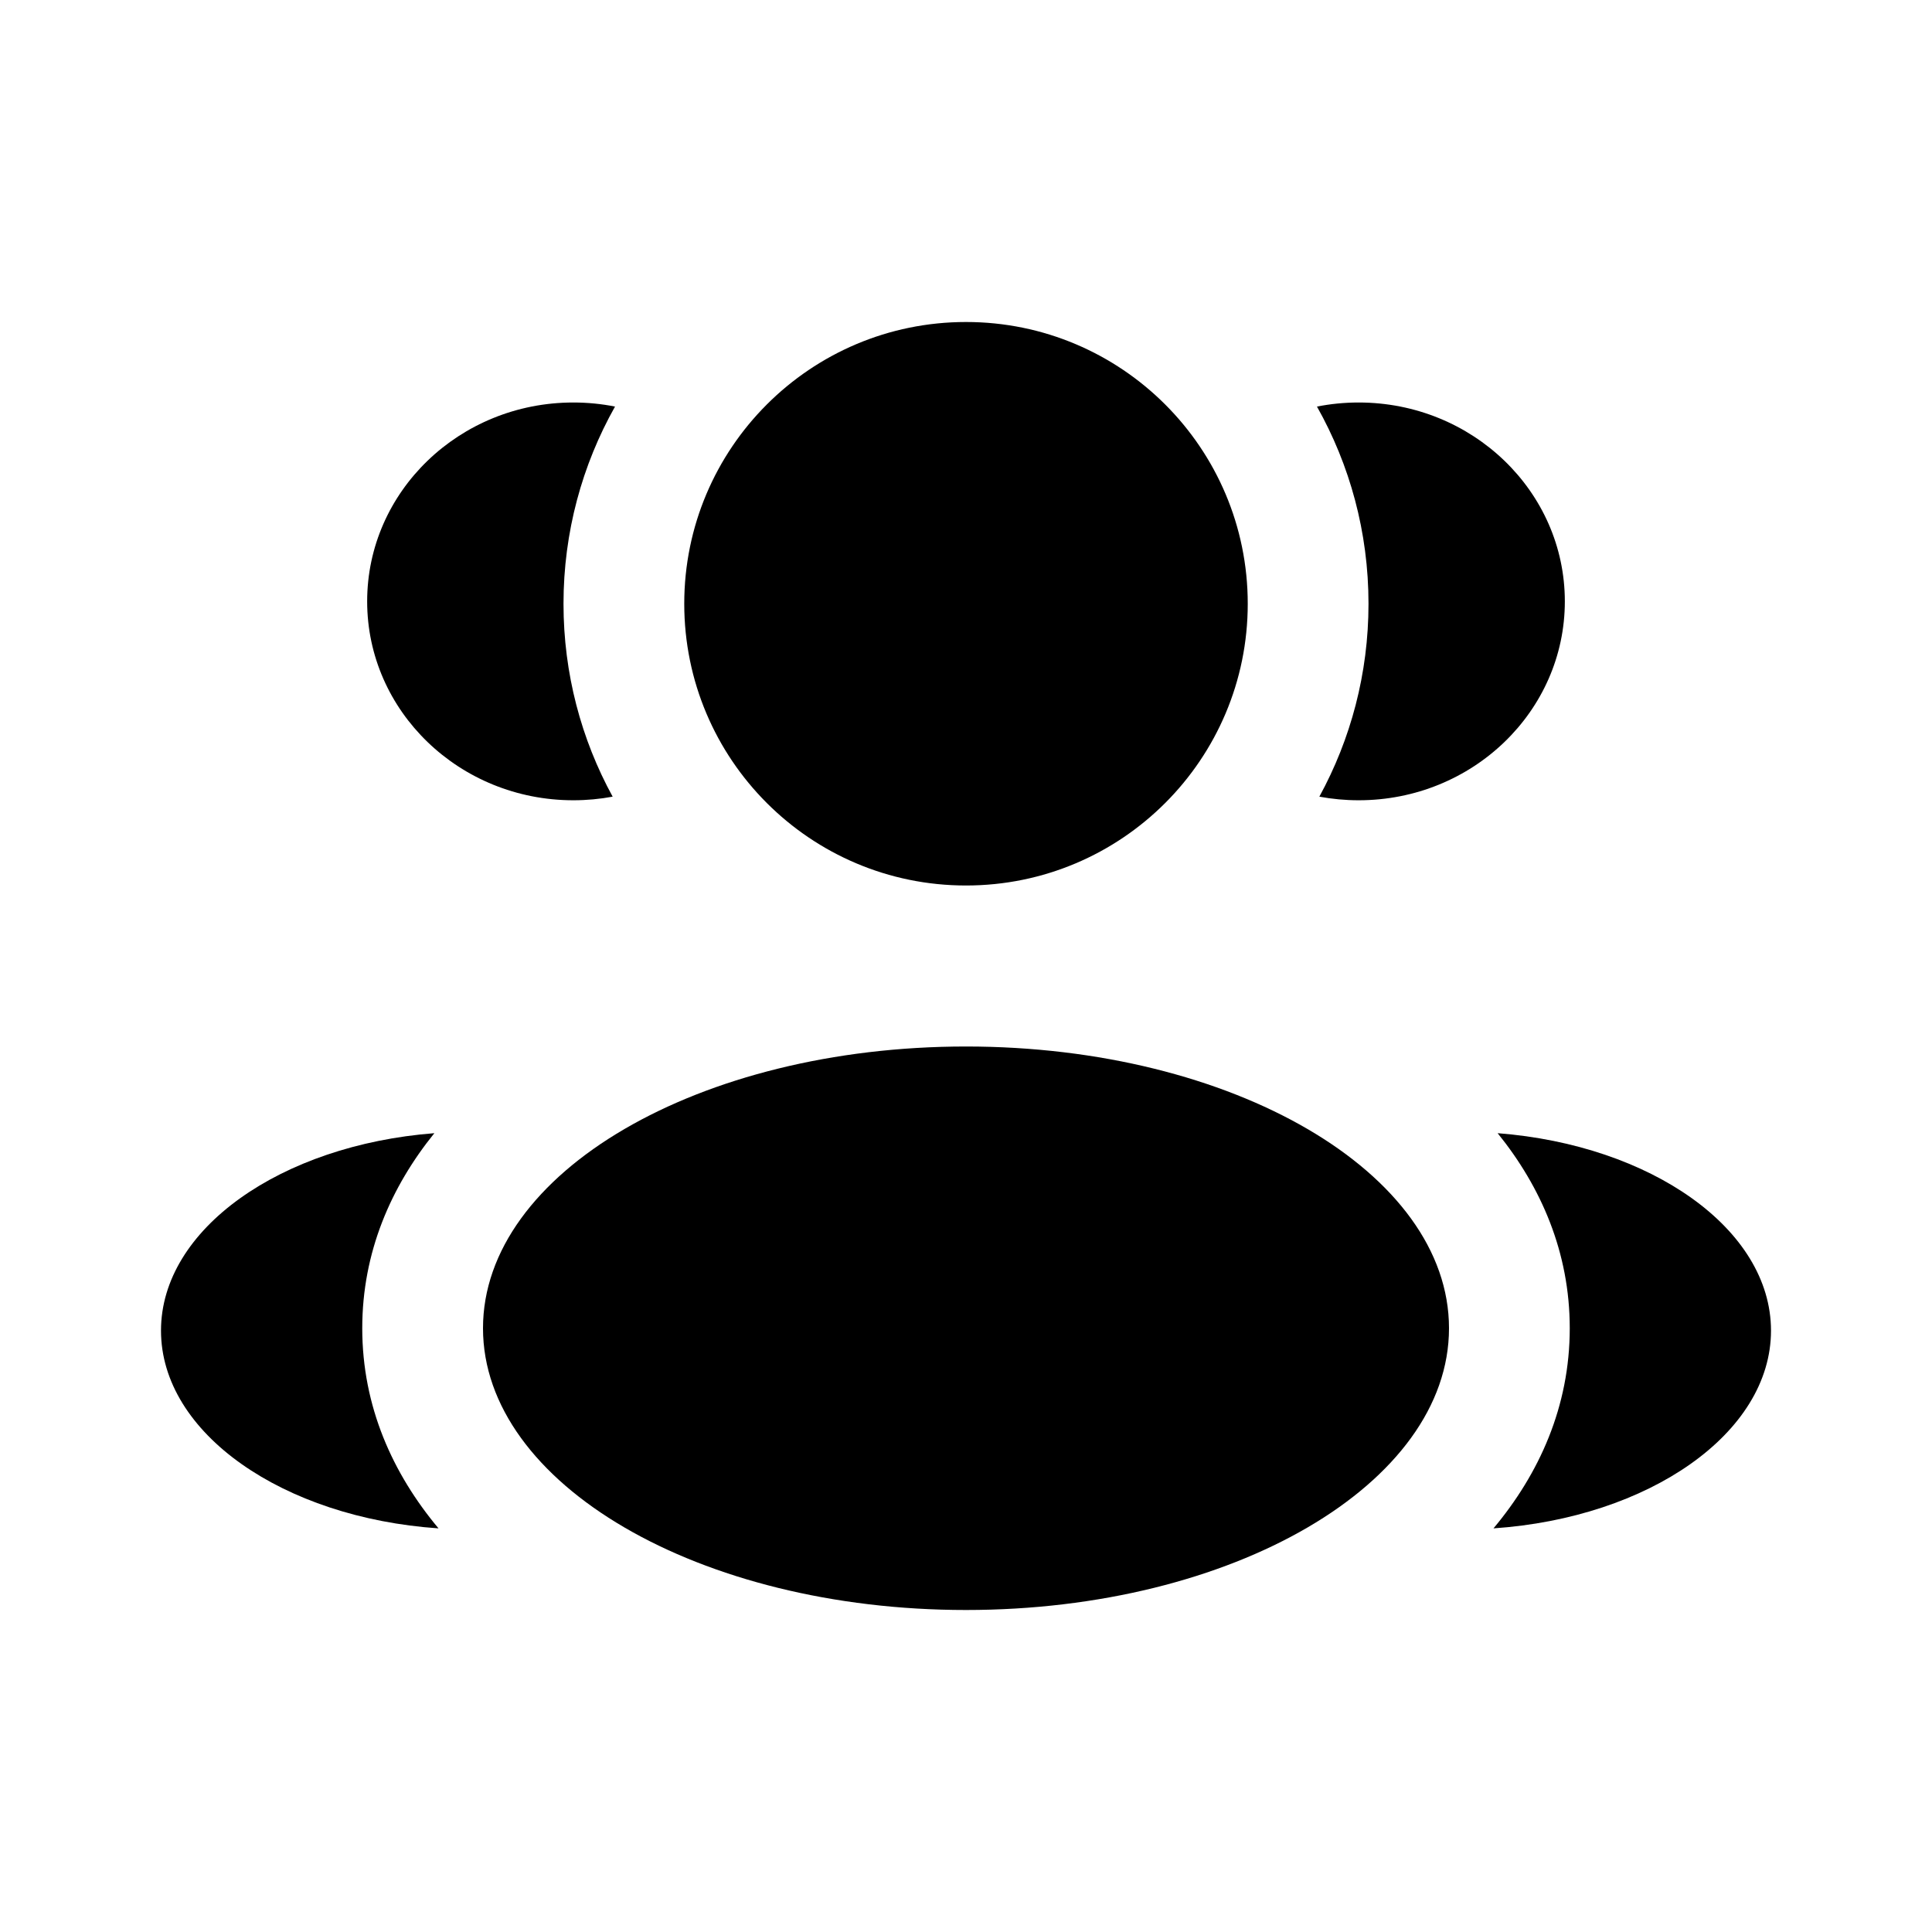 <svg width="120" height="120" viewBox="0 0 120 120" fill="none" xmlns="http://www.w3.org/2000/svg">
<path d="M77.5 37.5C77.5 47.165 69.665 55 60 55C50.335 55 42.5 47.165 42.5 37.5C42.5 27.835 50.335 20 60 20C69.665 20 77.5 27.835 77.5 37.5Z" fill="black"/>
<path d="M90 82.5C90 92.165 76.569 100 60 100C43.431 100 30 92.165 30 82.5C30 72.835 43.431 65 60 65C76.569 65 90 72.835 90 82.5Z" fill="black"/>
<path d="M35.61 25C36.498 25 37.364 25.087 38.2 25.253C36.163 28.872 35 33.05 35 37.5C35 41.841 36.106 45.924 38.053 49.482C37.262 49.629 36.446 49.706 35.61 49.706C28.538 49.706 22.805 44.176 22.805 37.353C22.805 30.531 28.538 25 35.61 25Z" fill="black"/>
<path d="M27.237 94.93C24.397 91.535 22.5 87.37 22.5 82.5C22.5 77.779 24.283 73.72 26.979 70.384C17.456 71.122 10 76.331 10 82.647C10 89.022 17.587 94.269 27.237 94.93Z" fill="black"/>
<path d="M85 37.5C85 41.841 83.893 45.924 81.947 49.482C82.737 49.629 83.554 49.706 84.389 49.706C91.461 49.706 97.195 44.176 97.195 37.353C97.195 30.531 91.461 25 84.389 25C83.502 25 82.636 25.087 81.799 25.253C83.837 28.872 85 33.05 85 37.5Z" fill="black"/>
<path d="M92.763 94.93C102.413 94.269 110 89.022 110 82.647C110 76.331 102.544 71.122 93.021 70.384C95.717 73.72 97.5 77.779 97.5 82.5C97.5 87.37 95.603 91.535 92.763 94.93Z" fill="black"/>
</svg>
